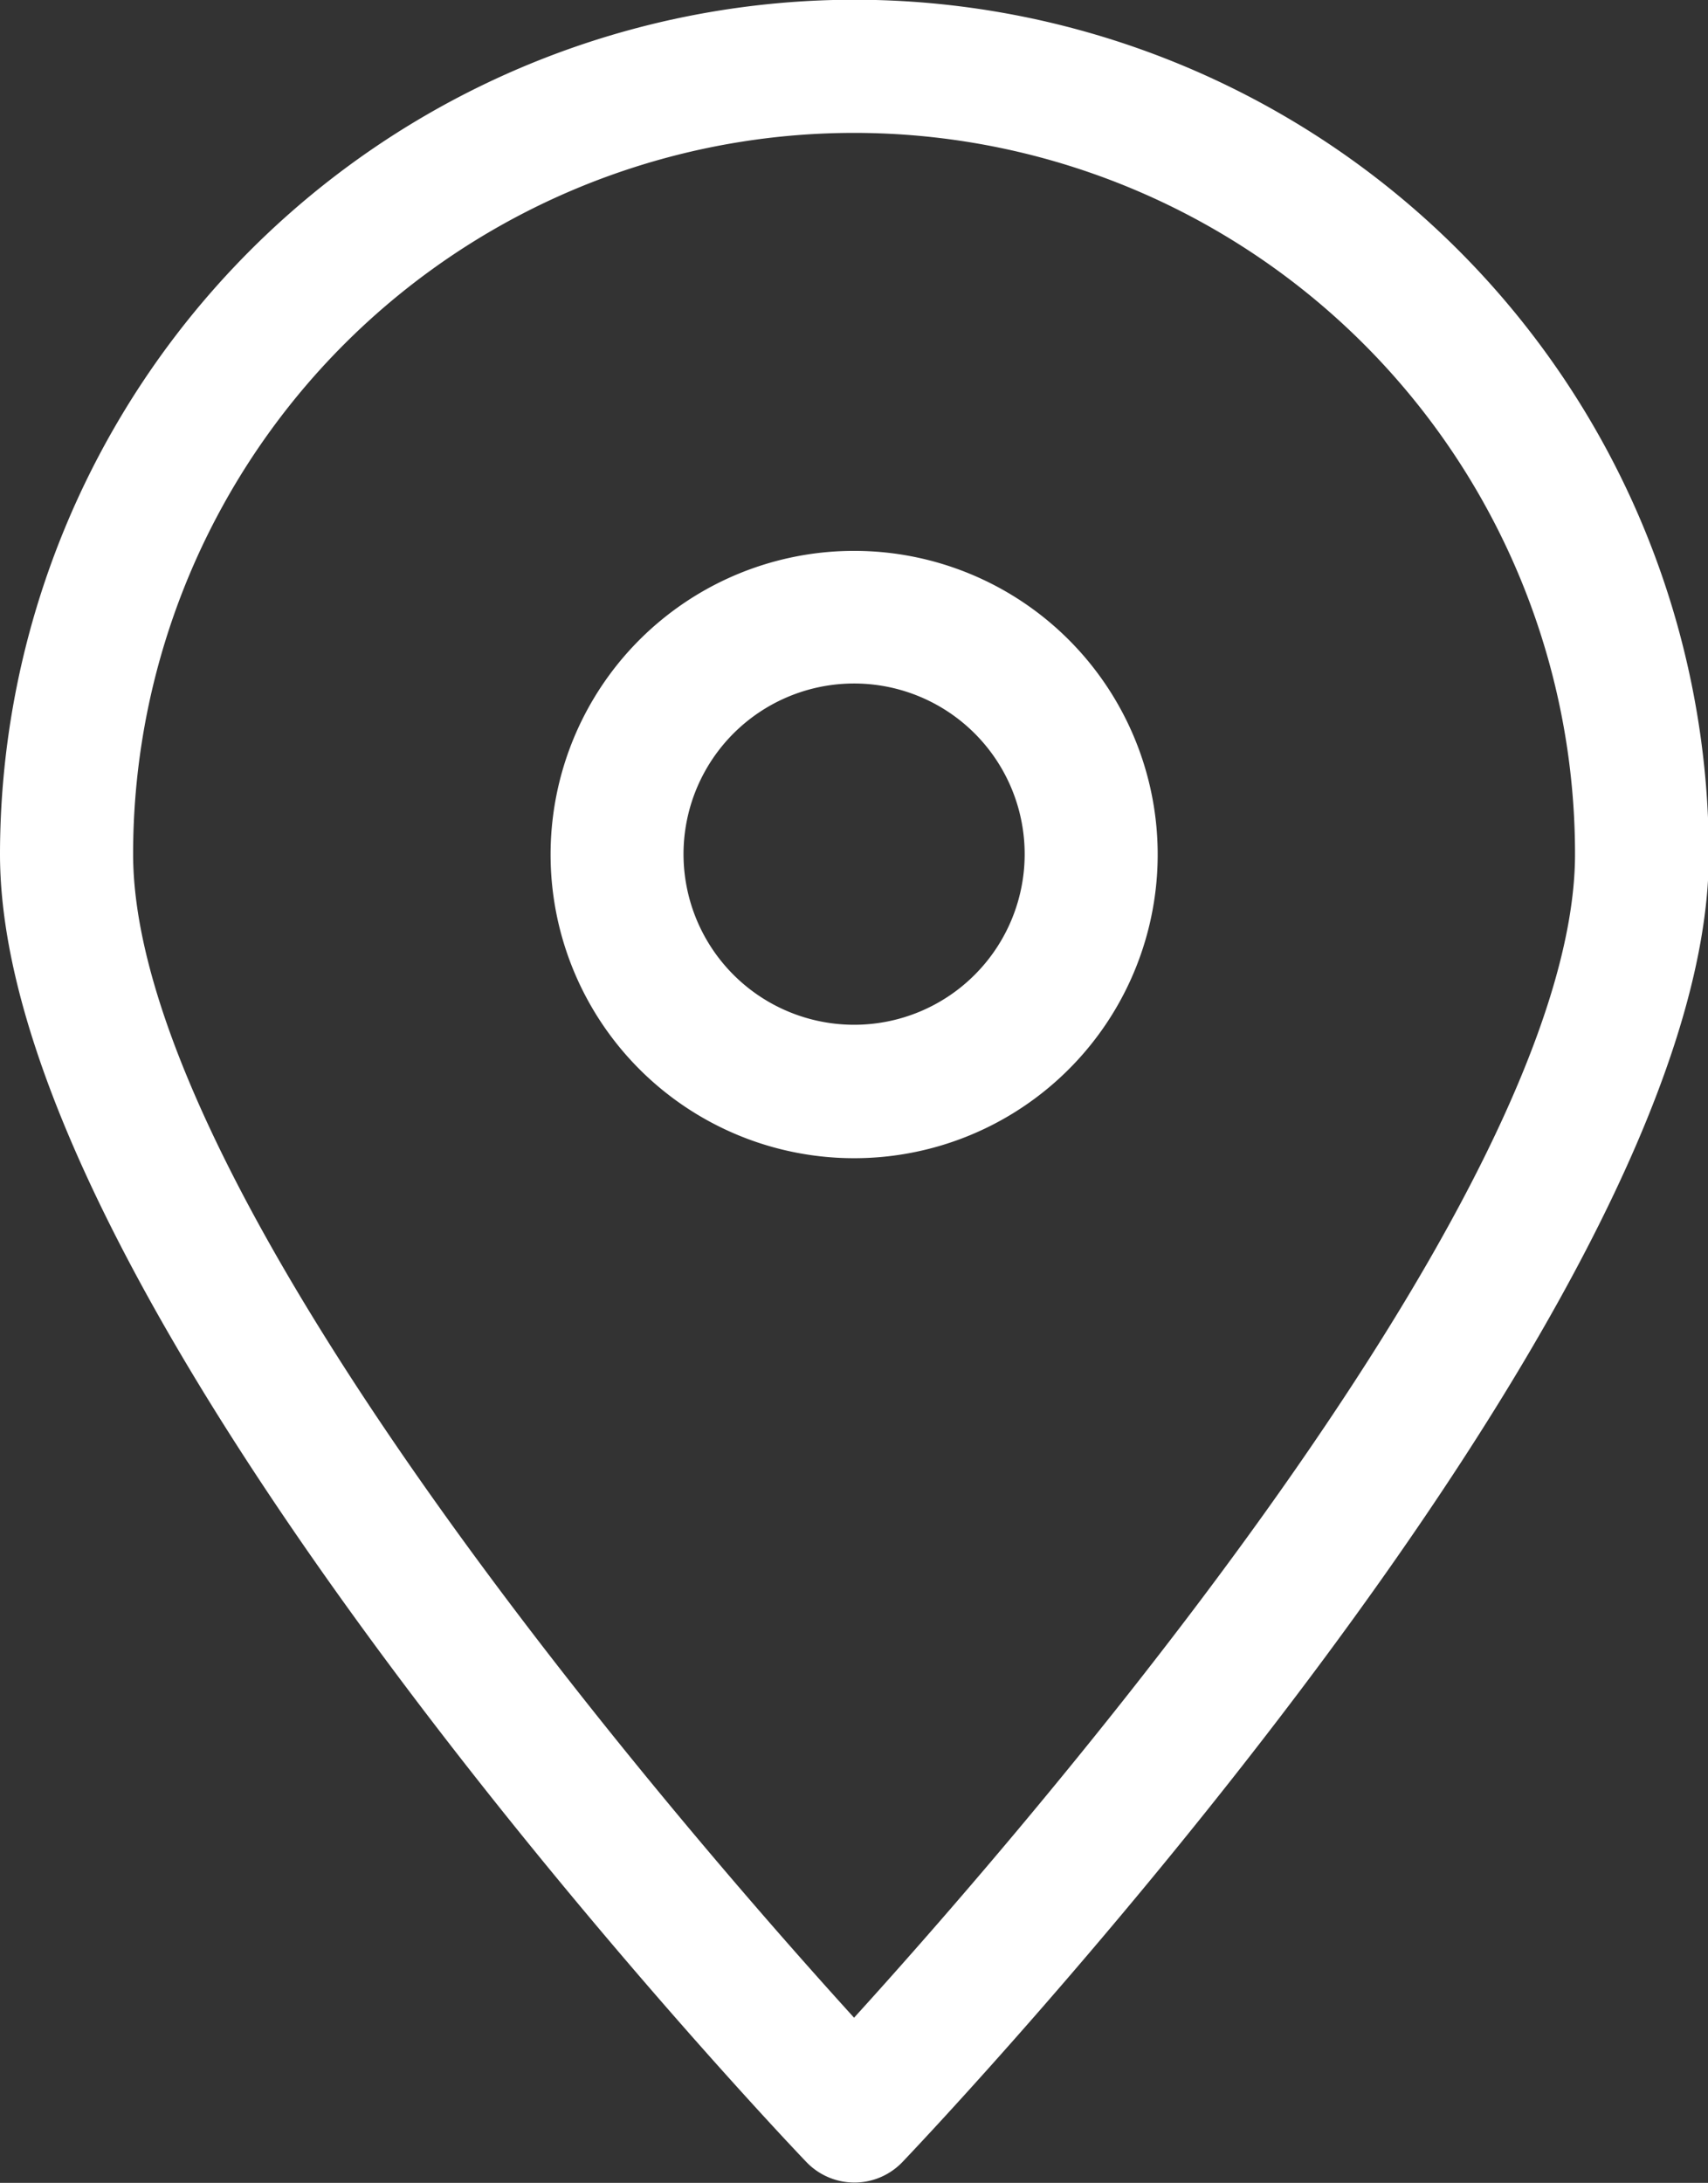 <svg xmlns="http://www.w3.org/2000/svg" width="12.587" height="16.08" viewBox="0 0 12.587 16.08">
  <rect x="0" y="0" width="12.587" height="16.08" fill="#333333" stroke="none"/>
  <g id="noun-location-5138704" transform="translate(-198.223 -33.452)">
    <path id="Path_14246" data-name="Path 14246" d="M300.6,133.749a2.087,2.087,0,1,0,1.474.611,2.087,2.087,0,0,0-1.474-.611Zm0,3.491a1.407,1.407,0,1,1,.993-.412,1.405,1.405,0,0,1-.993.412Z" transform="translate(-96.081 -96.089)" fill="#fff" stroke="#fff" stroke-width="0.3"/>
    <path id="Path_14247" data-name="Path 14247" d="M204.517,33.6a6.15,6.15,0,0,0-6.144,6.144c0,3.3,5.657,9.277,5.9,9.53a.34.34,0,0,0,.493,0c.241-.253,5.9-6.226,5.9-9.53a6.15,6.15,0,0,0-6.144-6.144Zm0,14.938c-1.1-1.2-5.463-6.127-5.463-8.794a5.463,5.463,0,0,1,10.926,0c0,2.665-4.368,7.6-5.463,8.794Z" fill="#fff" stroke="#fff" stroke-width="0.3"/>
  </g>
</svg>
